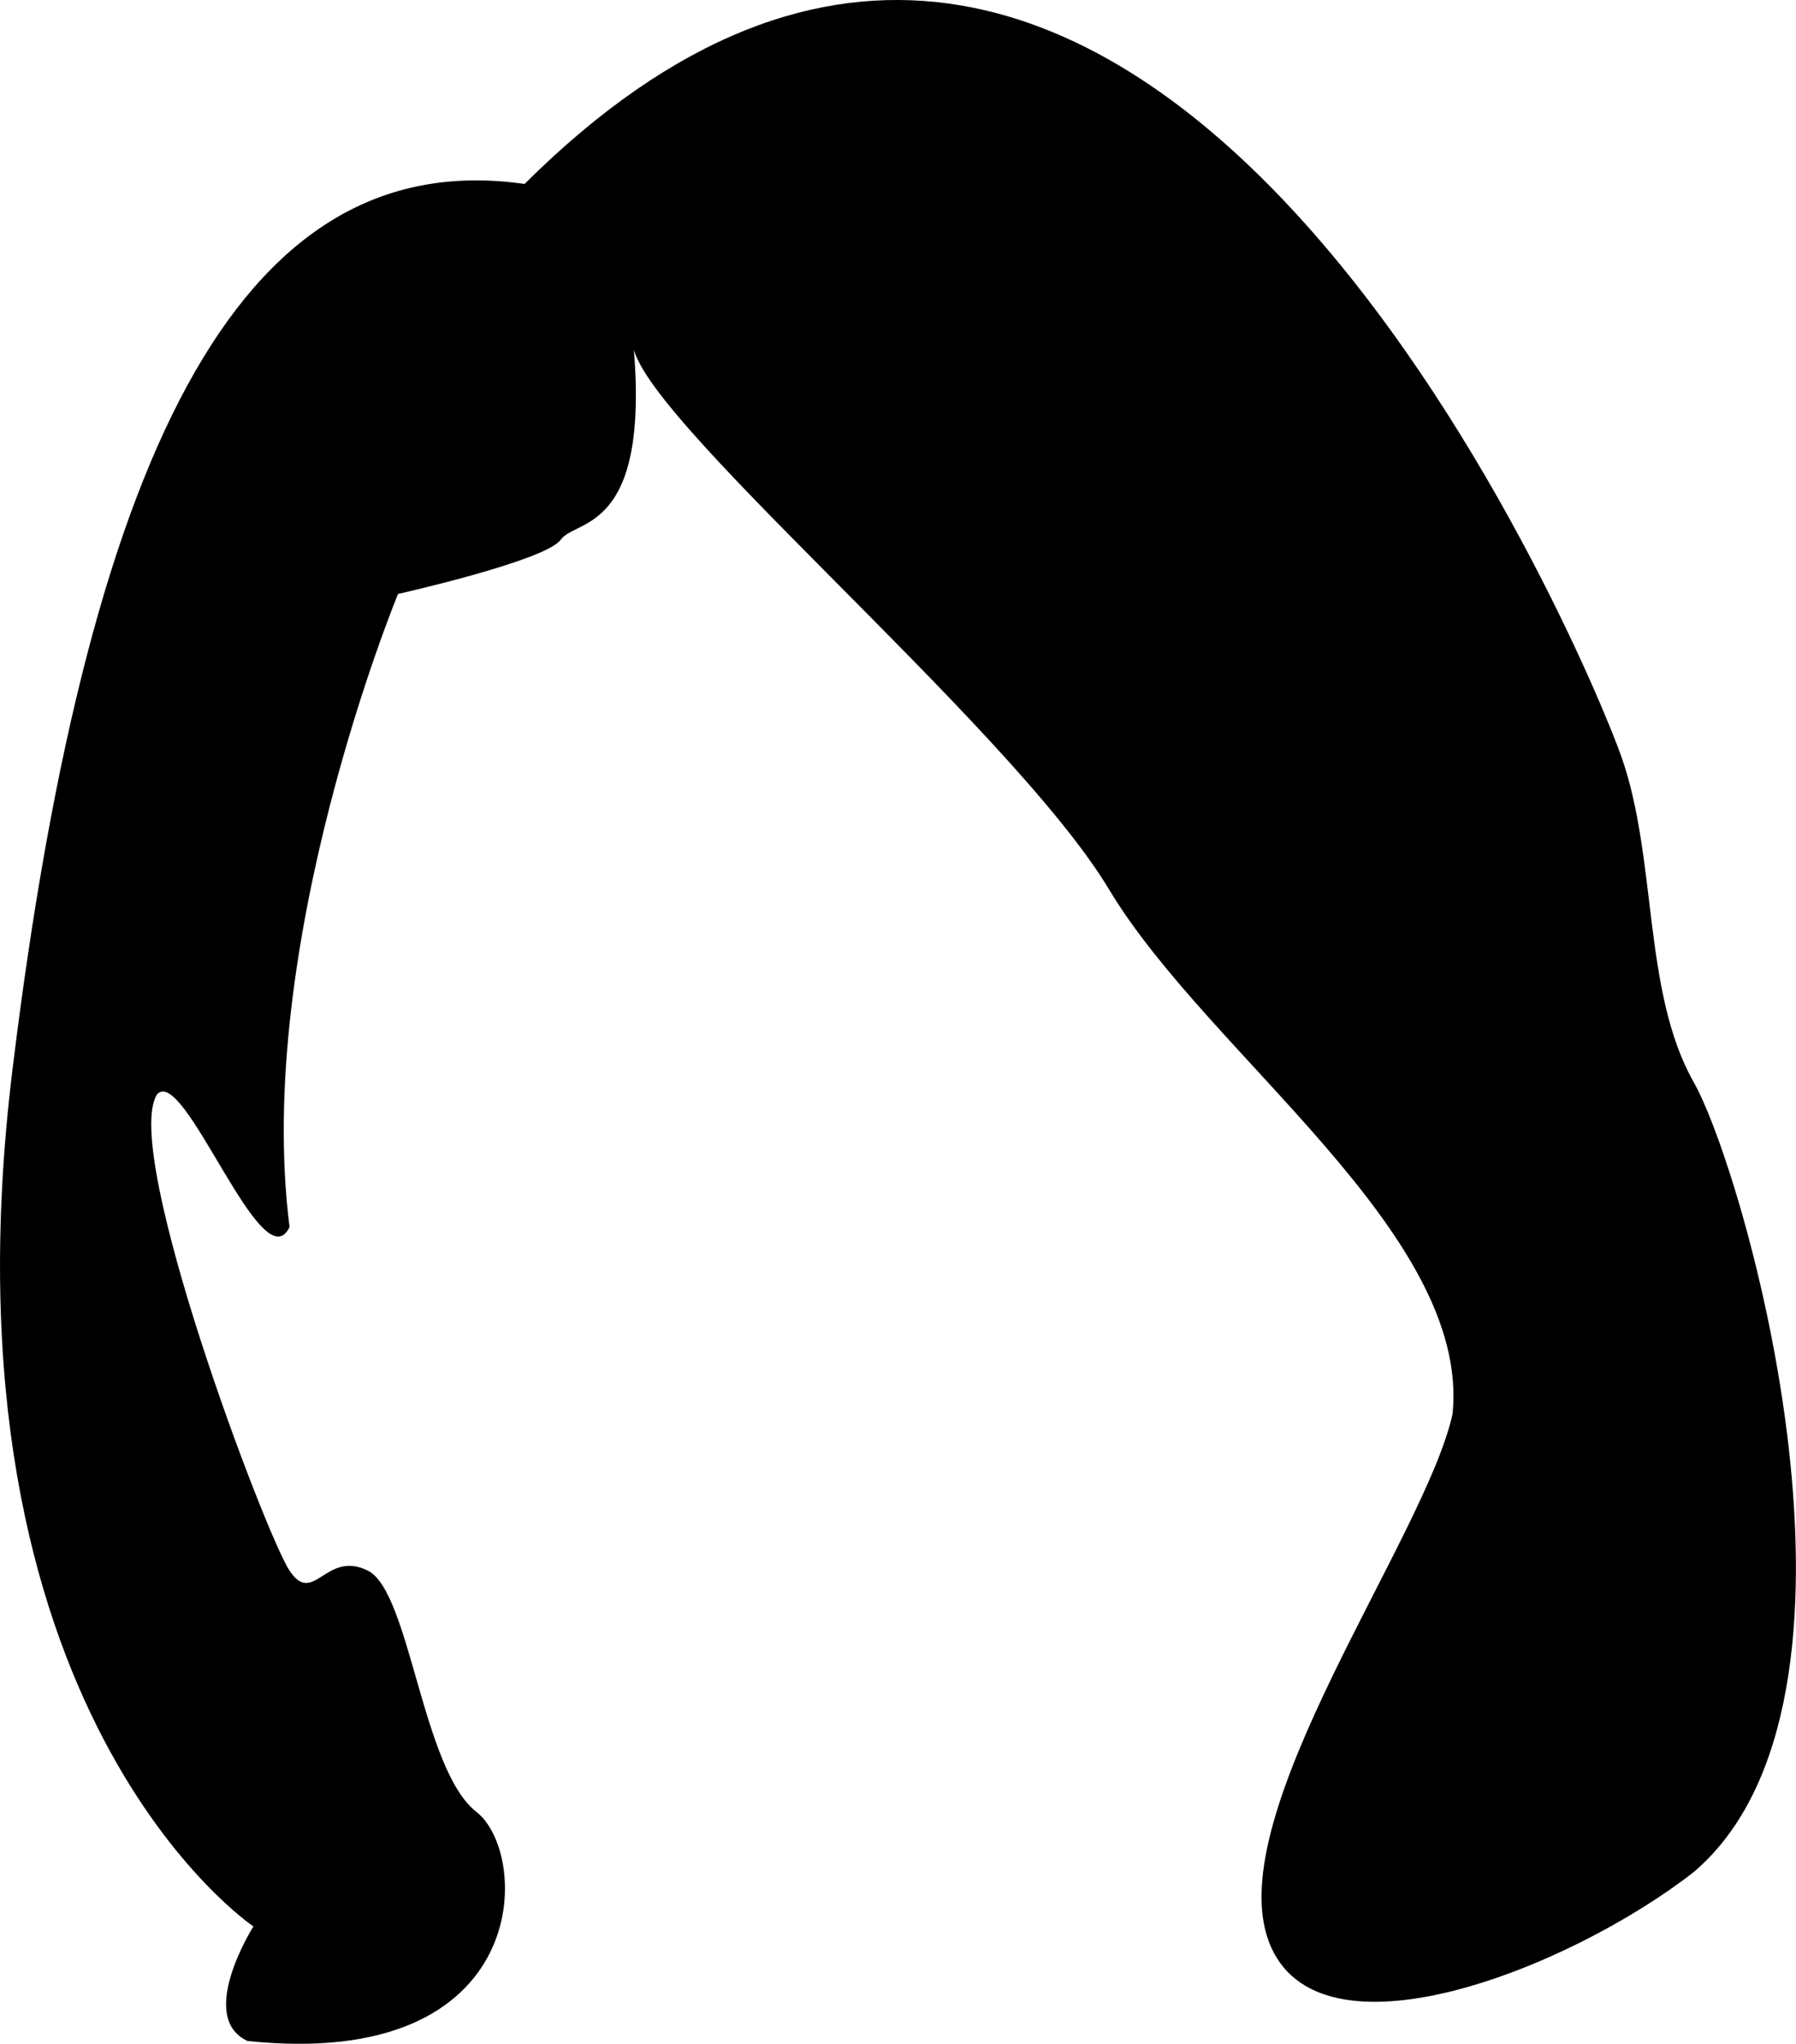 <?xml version="1.0" encoding="iso-8859-1"?>
<!-- Generator: Adobe Illustrator 16.0.0, SVG Export Plug-In . SVG Version: 6.00 Build 0)  -->
<!DOCTYPE svg PUBLIC "-//W3C//DTD SVG 1.1//EN" "http://www.w3.org/Graphics/SVG/1.1/DTD/svg11.dtd">
<svg version="1.1" id="Layer_1" xmlns="http://www.w3.org/2000/svg" xmlns:xlink="http://www.w3.org/1999/xlink" x="0px" y="0px"
	 width="27.534px" height="31.319px" viewBox="0 0 27.534 31.319" style="enable-background:new 0 0 27.534 31.319;"
	 xml:space="preserve">
<path d="M9.706,5.221C9.982,8.178,8.827,7.946,8.597,8.27c-0.23,0.324-2.495,0.832-2.495,0.832s-2.217,5.359-1.663,9.701
	c-0.416,0.878-1.616-2.495-2.032-2.032c-0.554,0.878,1.663,6.744,2.032,7.298c0.369,0.555,0.553-0.323,1.201,0
	c0.647,0.324,0.832,3.051,1.663,3.696c0.832,0.646,0.878,3.973-3.51,3.511c-0.786-0.369,0.092-1.755,0.092-1.755
	s-4.896-3.28-3.695-13.119C1.39,6.562,3.838,2.219,8.042,2.819c9.331-9.285,16.262,7.205,16.815,8.776s0.324,3.604,1.109,4.989
	c0.785,1.386,3.094,9.471,0,12.104c-1.895,1.479-5.782,3.025-6.515,1.063c-0.734-1.964,2.402-6.189,2.818-8.084
	c0.277-2.771-3.742-5.497-5.267-8.038S9.567,6.191,9.706,5.221z"/>
<g>
</g>
<g>
</g>
<g>
</g>
<g>
</g>
<g>
</g>
<g>
</g>
<g>
</g>
<g>
</g>
<g>
</g>
<g>
</g>
<g>
</g>
<g>
</g>
<g>
</g>
<g>
</g>
<g>
</g>
</svg>
